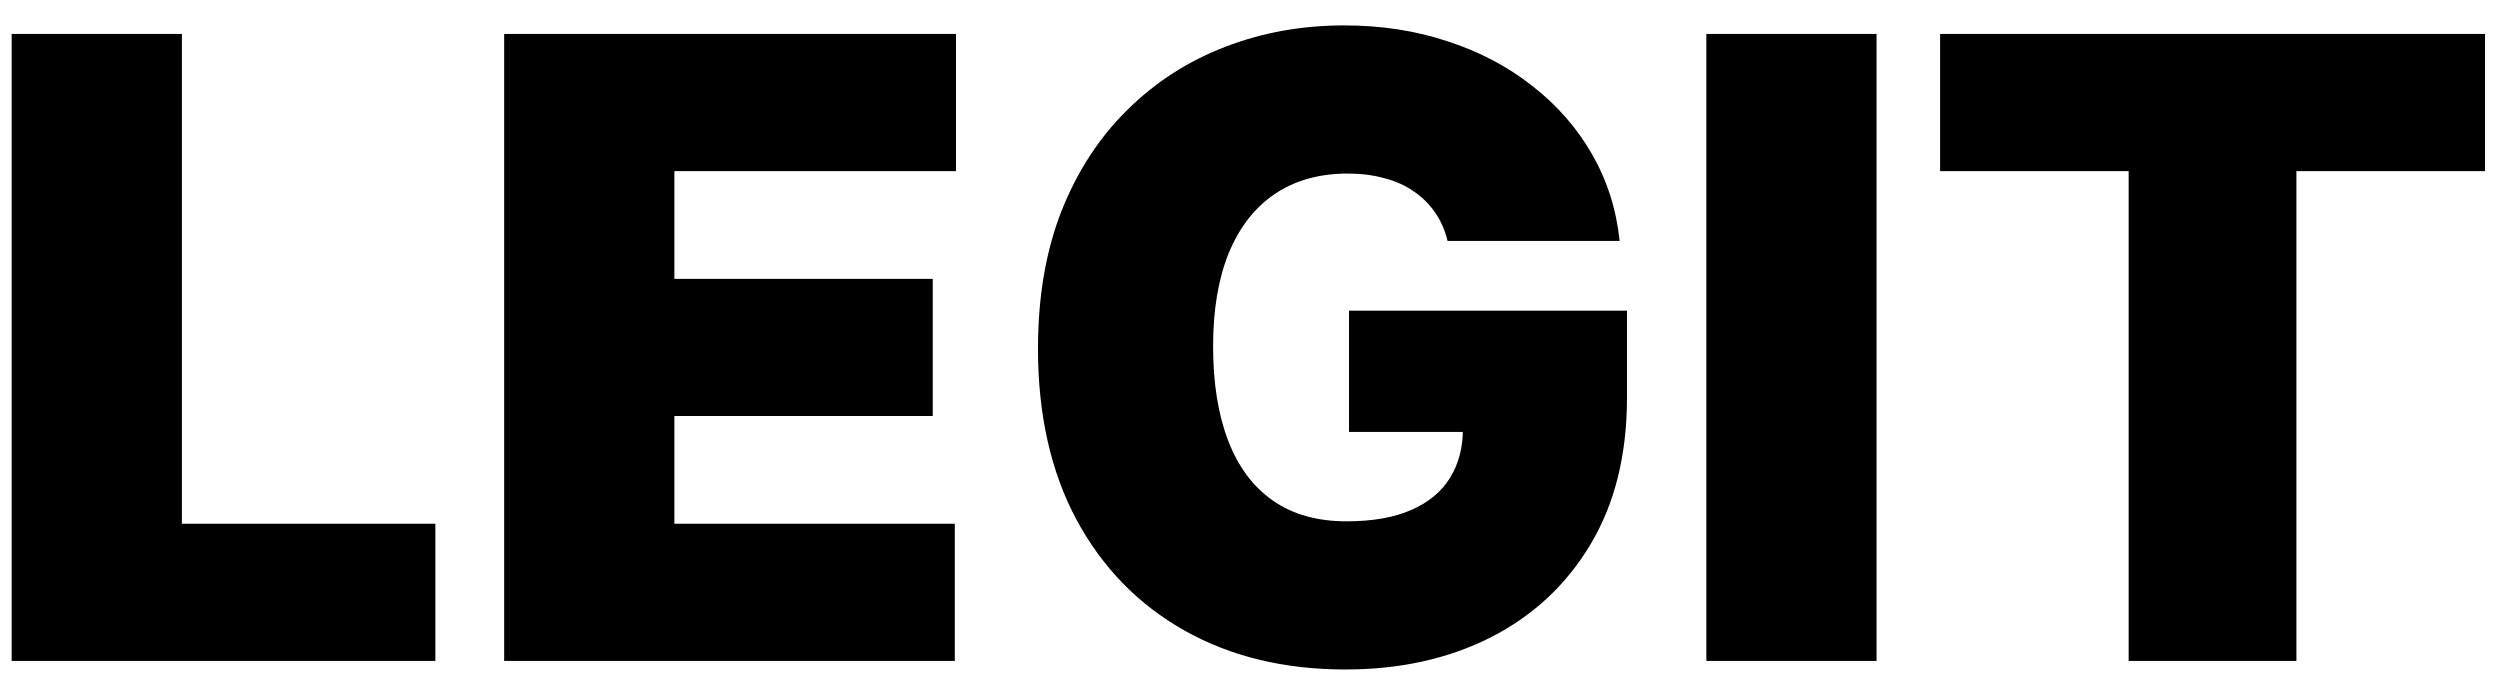 <svg xmlns="http://www.w3.org/2000/svg" fill="none" viewBox="0 0 87 24" height="24" width="87">
<path fill="black" d="M0.406 23V1.182H6.33V18.227H15.151V23H0.406ZM17.545 23V1.182H33.269V5.955H23.468V9.705H32.46V14.477H23.468V18.227H33.227V23H17.545ZM50.376 8.384C50.284 8.007 50.138 7.677 49.939 7.393C49.74 7.102 49.492 6.857 49.194 6.658C48.902 6.452 48.561 6.299 48.171 6.2C47.787 6.093 47.365 6.04 46.903 6.04C45.909 6.04 45.06 6.278 44.357 6.754C43.661 7.229 43.128 7.915 42.759 8.81C42.397 9.705 42.216 10.784 42.216 12.048C42.216 13.327 42.39 14.421 42.738 15.329C43.086 16.239 43.604 16.935 44.293 17.418C44.982 17.901 45.838 18.142 46.86 18.142C47.762 18.142 48.512 18.011 49.108 17.748C49.712 17.485 50.163 17.112 50.461 16.629C50.76 16.146 50.909 15.578 50.909 14.925L51.931 15.031H46.946V10.812H56.619V13.838C56.619 15.827 56.196 17.528 55.351 18.941C54.513 20.347 53.355 21.427 51.878 22.18C50.408 22.925 48.721 23.298 46.818 23.298C44.694 23.298 42.83 22.847 41.225 21.945C39.62 21.043 38.366 19.758 37.464 18.089C36.569 16.42 36.122 14.435 36.122 12.133C36.122 10.329 36.395 8.732 36.942 7.339C37.496 5.947 38.263 4.772 39.243 3.813C40.223 2.847 41.356 2.119 42.642 1.629C43.927 1.132 45.305 0.884 46.775 0.884C48.068 0.884 49.268 1.068 50.376 1.438C51.491 1.8 52.475 2.318 53.327 2.993C54.186 3.661 54.879 4.452 55.404 5.369C55.93 6.285 56.25 7.29 56.363 8.384H50.376ZM65.304 1.182V23H59.381V1.182H65.304ZM67.515 5.955V1.182H86.478V5.955H79.915V23H74.077V5.955H67.515Z"></path>
</svg>
